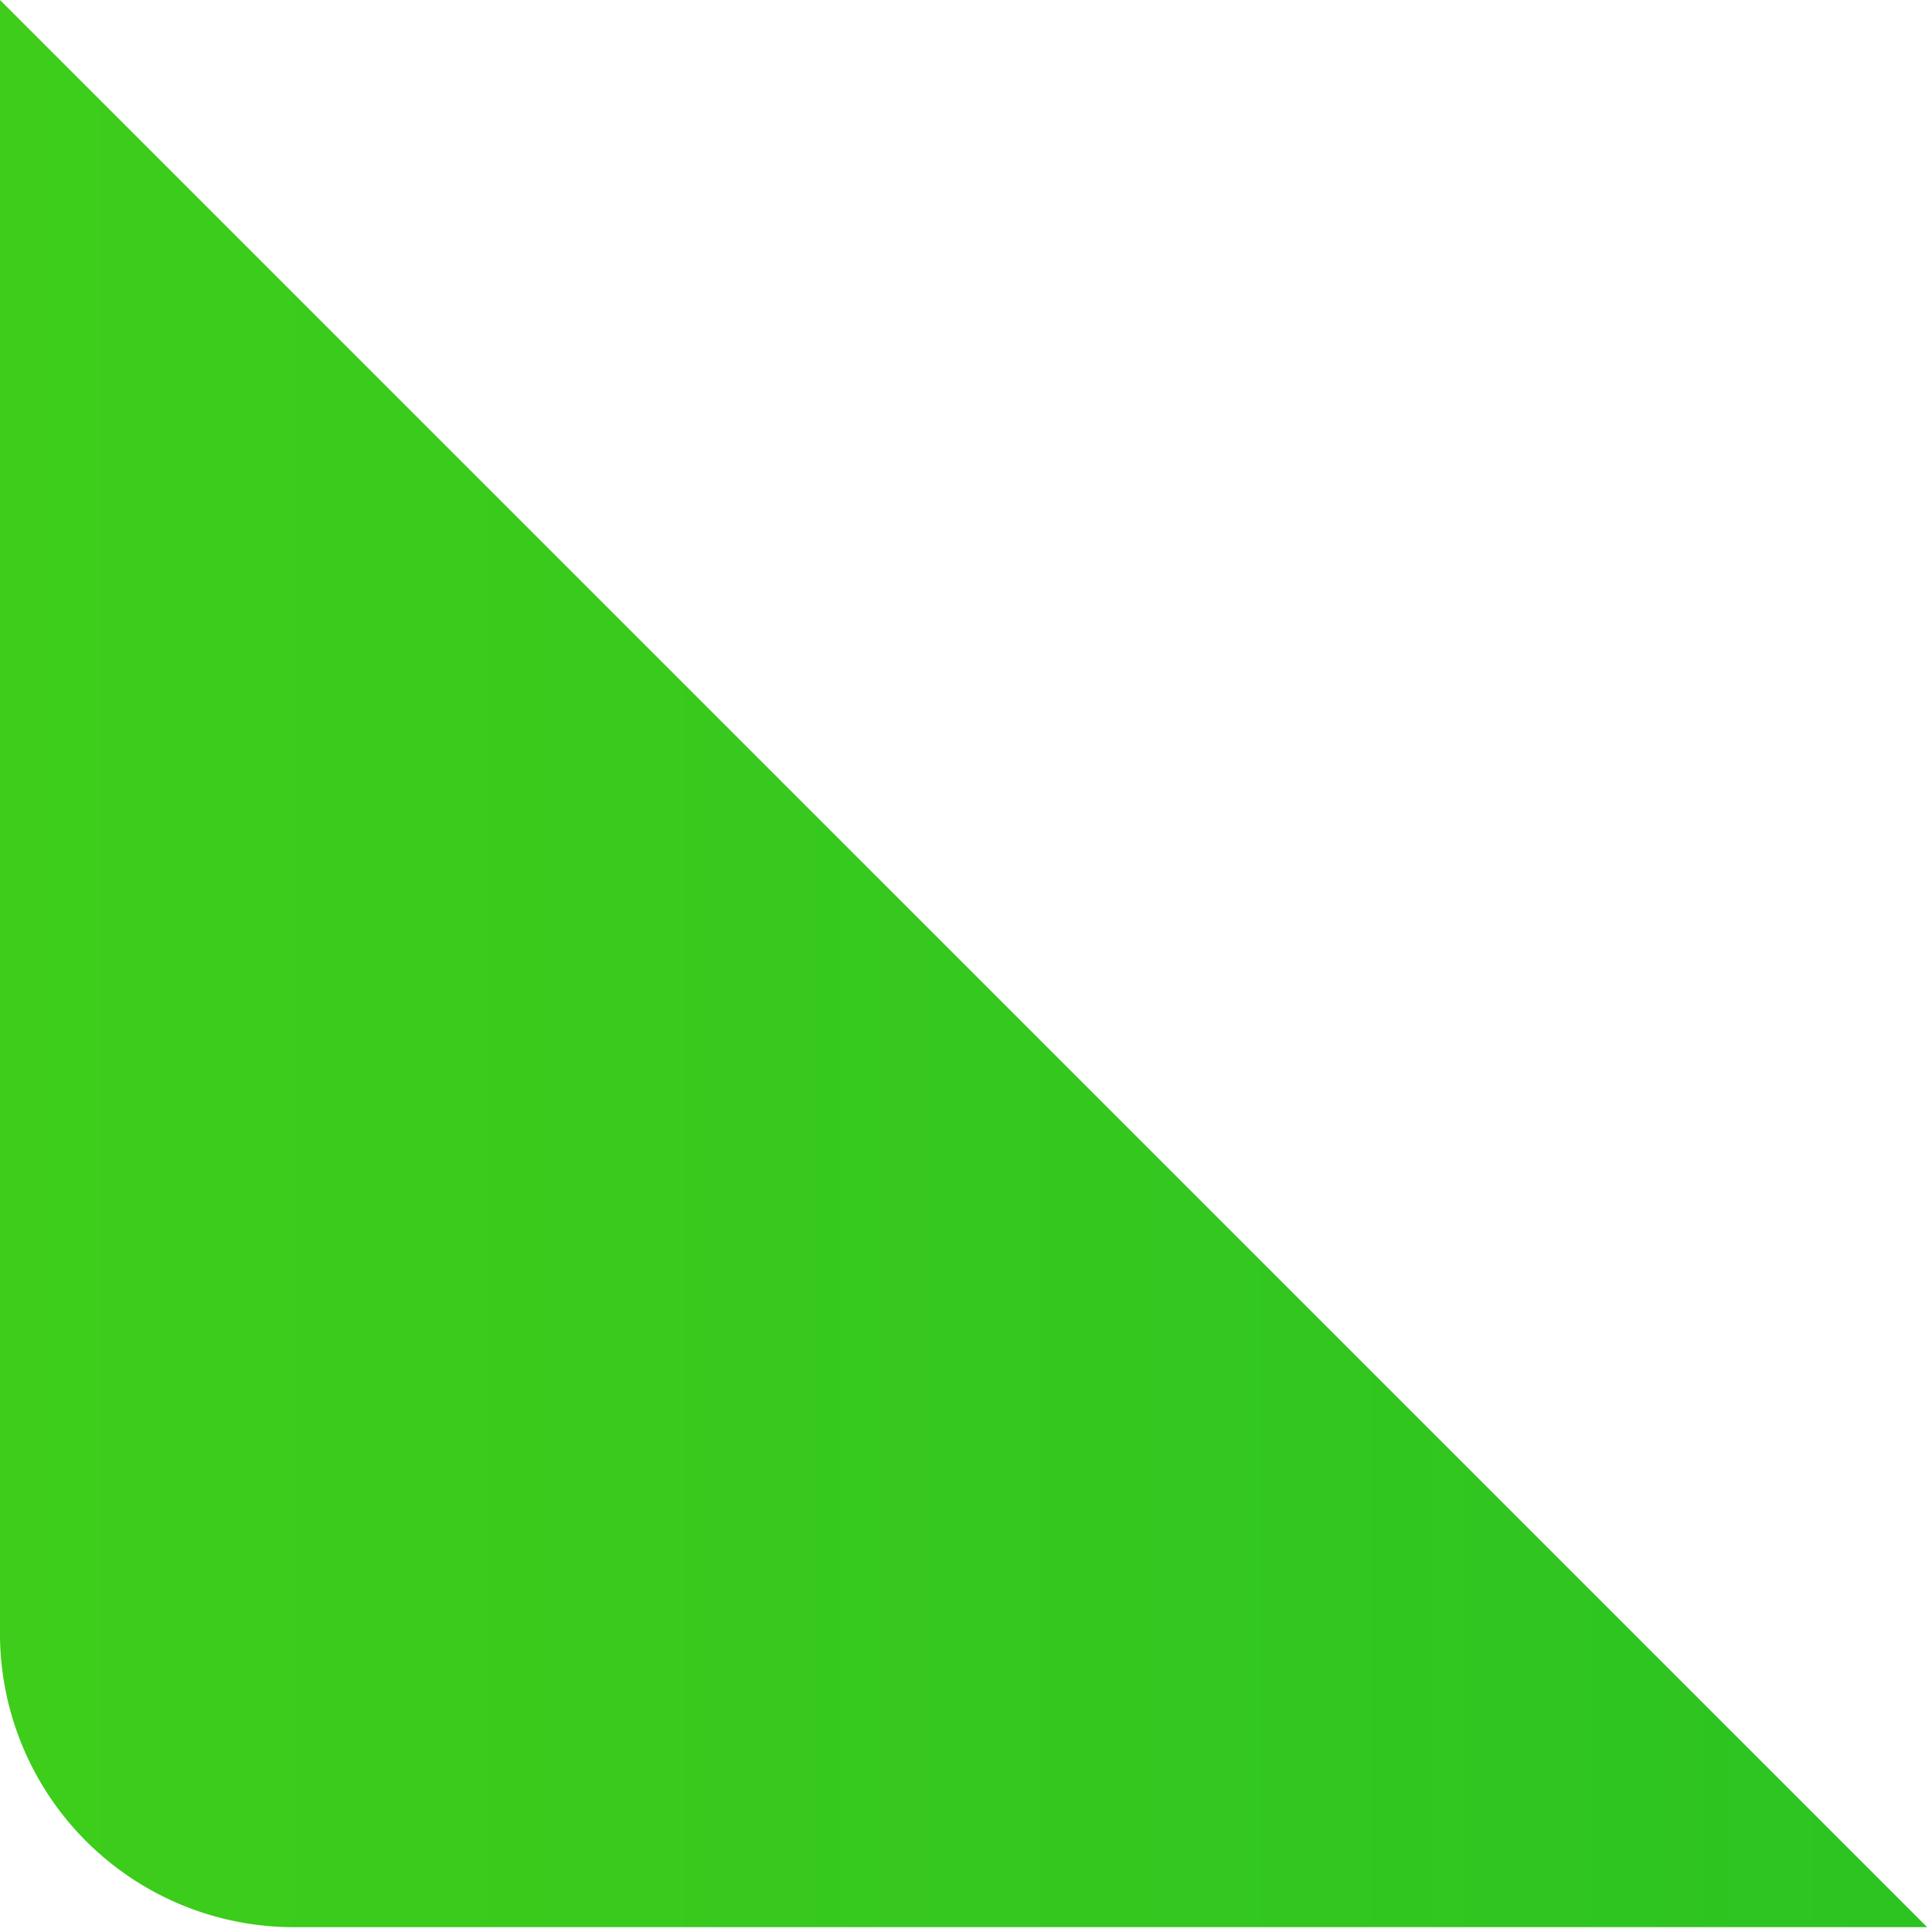 <?xml version="1.0" encoding="UTF-8"?> <svg xmlns="http://www.w3.org/2000/svg" xmlns:xlink="http://www.w3.org/1999/xlink" viewBox="0 0 12.03 12.03"> <defs> <style>.cls-1{fill:url(#linear-gradient);}</style> <linearGradient id="linear-gradient" x1="-39.94" y1="6.01" x2="41.19" y2="6.01" gradientUnits="userSpaceOnUse"> <stop offset="0" stop-color="#78ee05"></stop> <stop offset="1" stop-color="#02ab31"></stop> </linearGradient> </defs> <title>64</title> <g id="Layer_2" data-name="Layer 2"> <g id="Capa_1" data-name="Capa 1"> <path class="cls-1" d="M12,12,0,0V10.2A1.83,1.83,0,0,0,1.83,12Z"></path> </g> </g> </svg> 